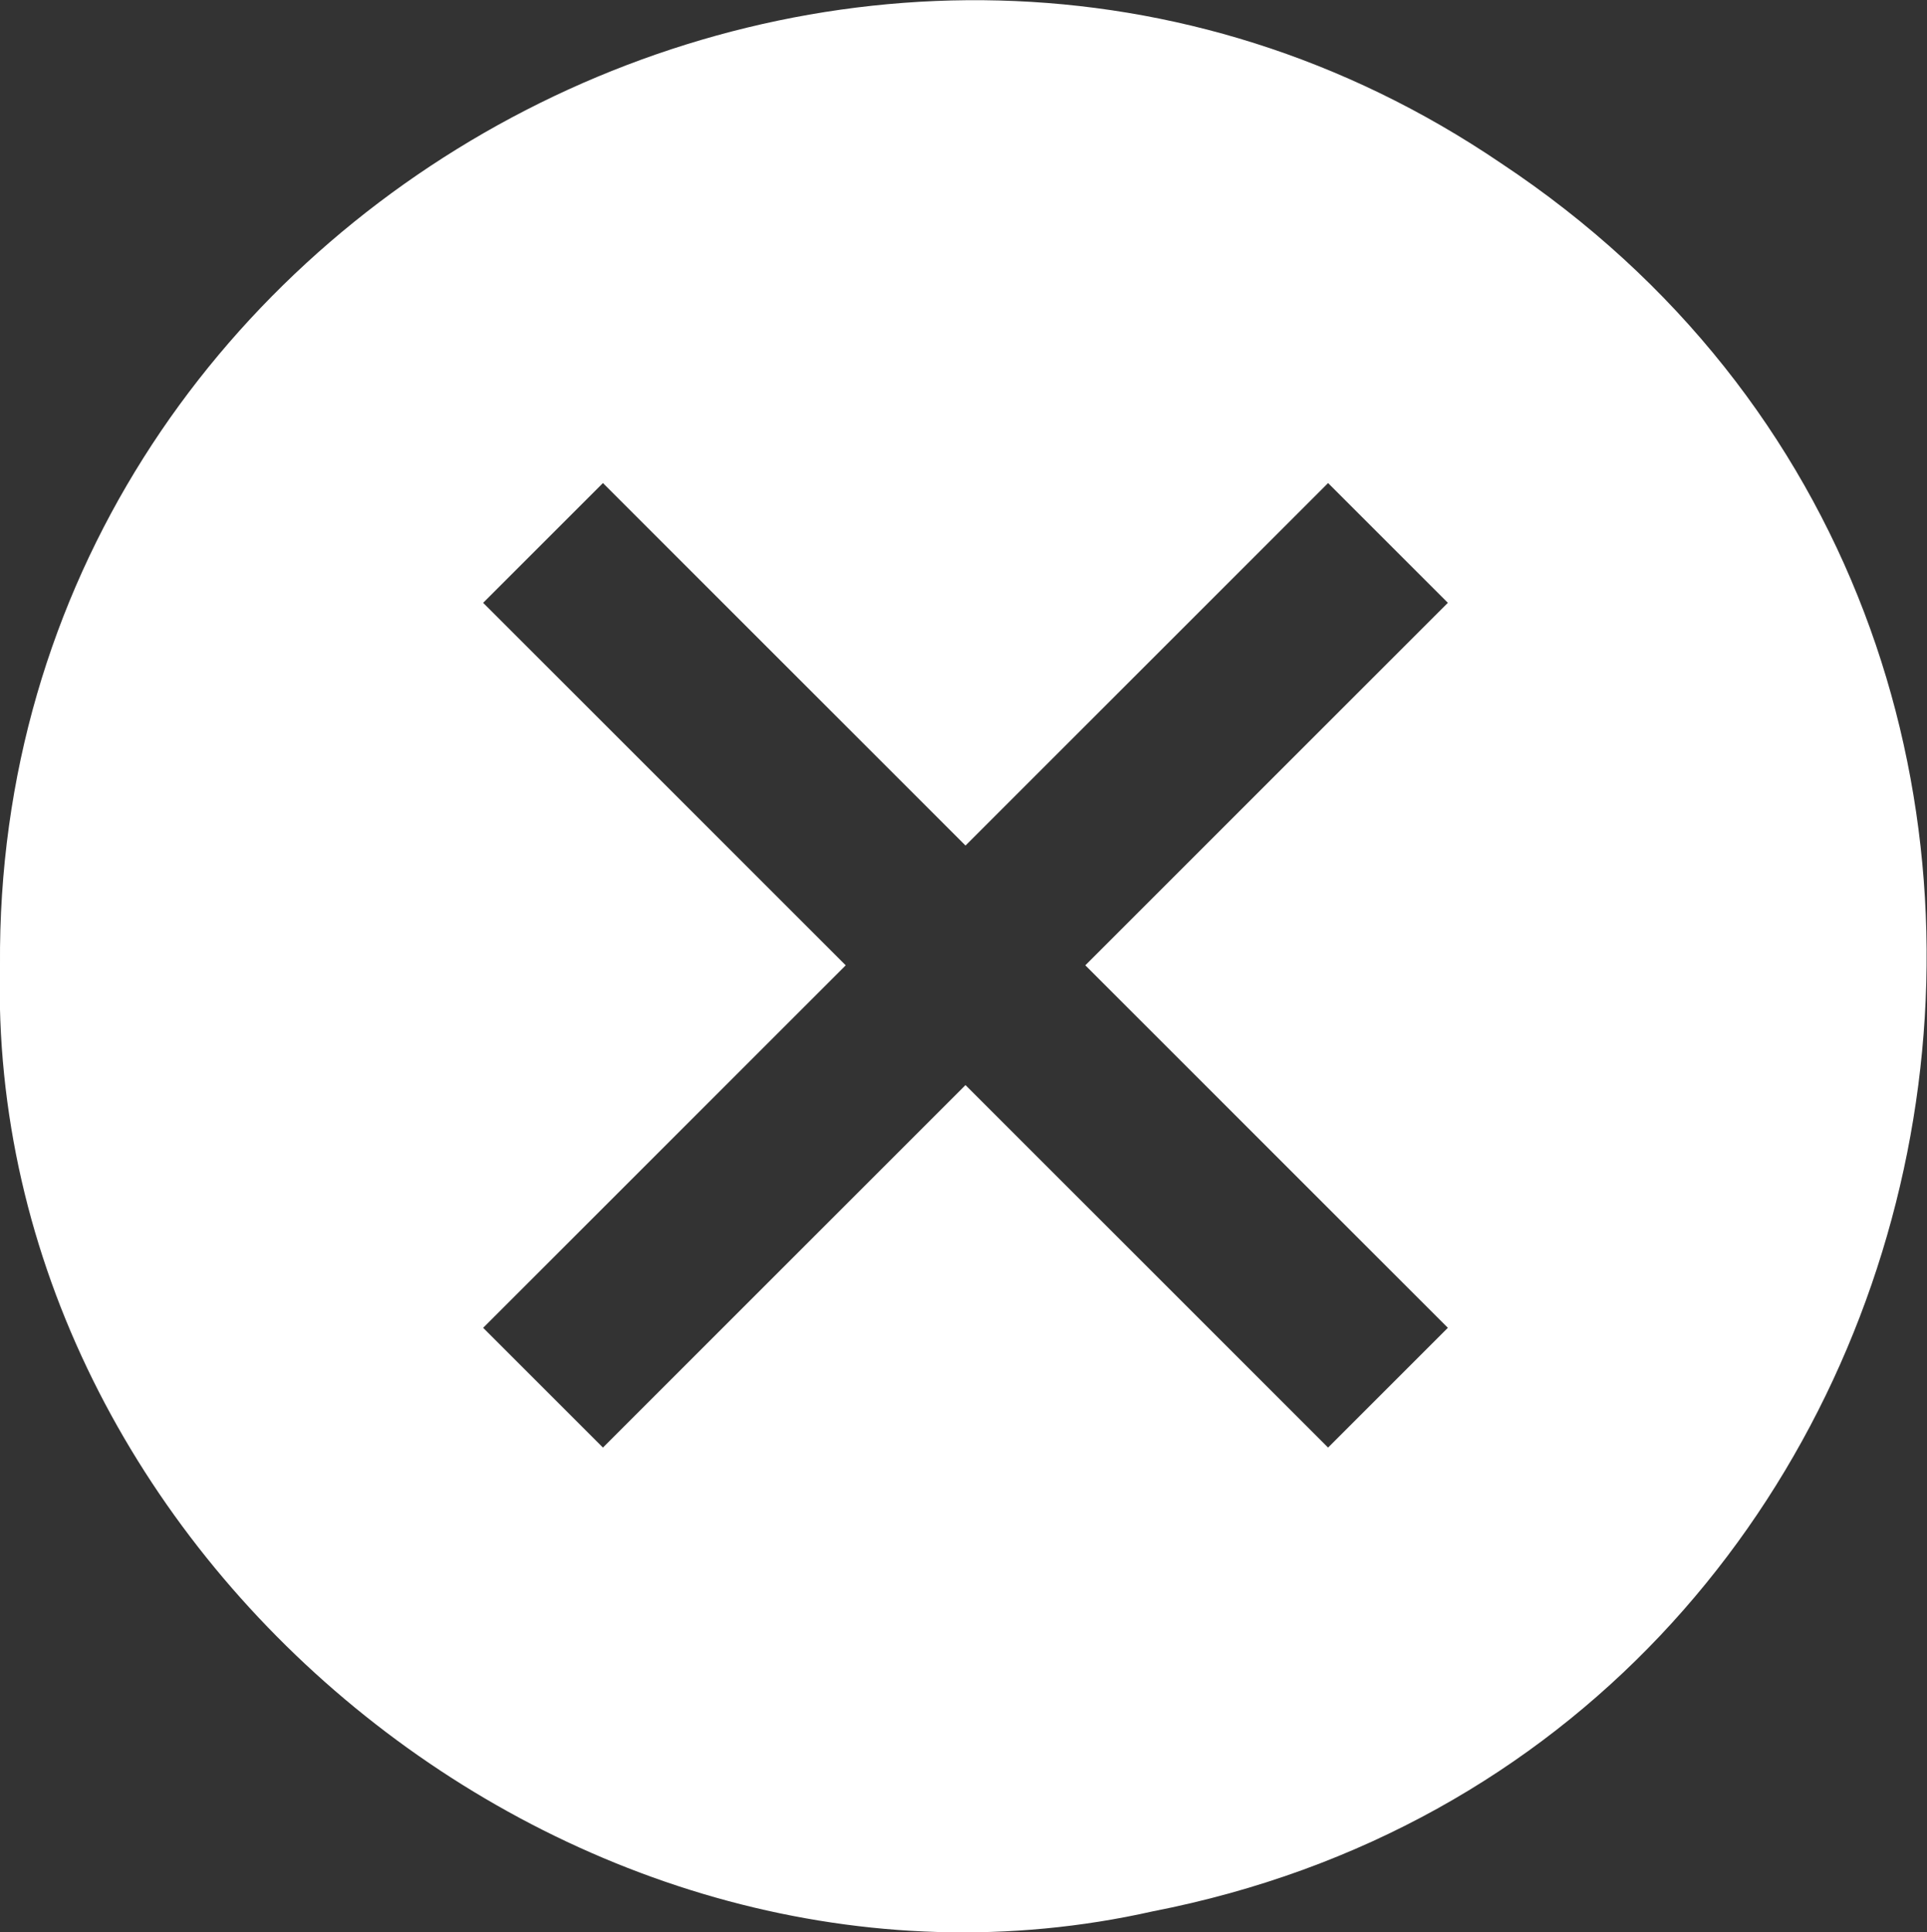 <?xml version="1.0" encoding="UTF-8"?> <svg xmlns="http://www.w3.org/2000/svg" id="_Слой_2" data-name="Слой 2" viewBox="0 0 23.97 24.04"><rect x="0" y="0" width="23.97" height="24.04" fill="#333333" stroke="none"/><defs><style> .cls-1 { fill: #fff; fill-rule: evenodd; } </style></defs><g id="_Слой_1-2" data-name="Слой 1"><path class="cls-1" d="M0,12.01C-.07,2.52,10.82-3.3,18.67,2.03c8.84,5.86,6.08,19.72-4.33,21.75C7.19,25.39-.19,19.34,0,12.01ZM10.52,12.01l-4.51,4.51,1.49,1.49,4.51-4.51,4.51,4.51,1.49-1.49-4.51-4.51,4.51-4.51-1.49-1.49-4.51,4.51-4.51-4.51-1.49,1.49,4.51,4.51Z"></path></g></svg> 
